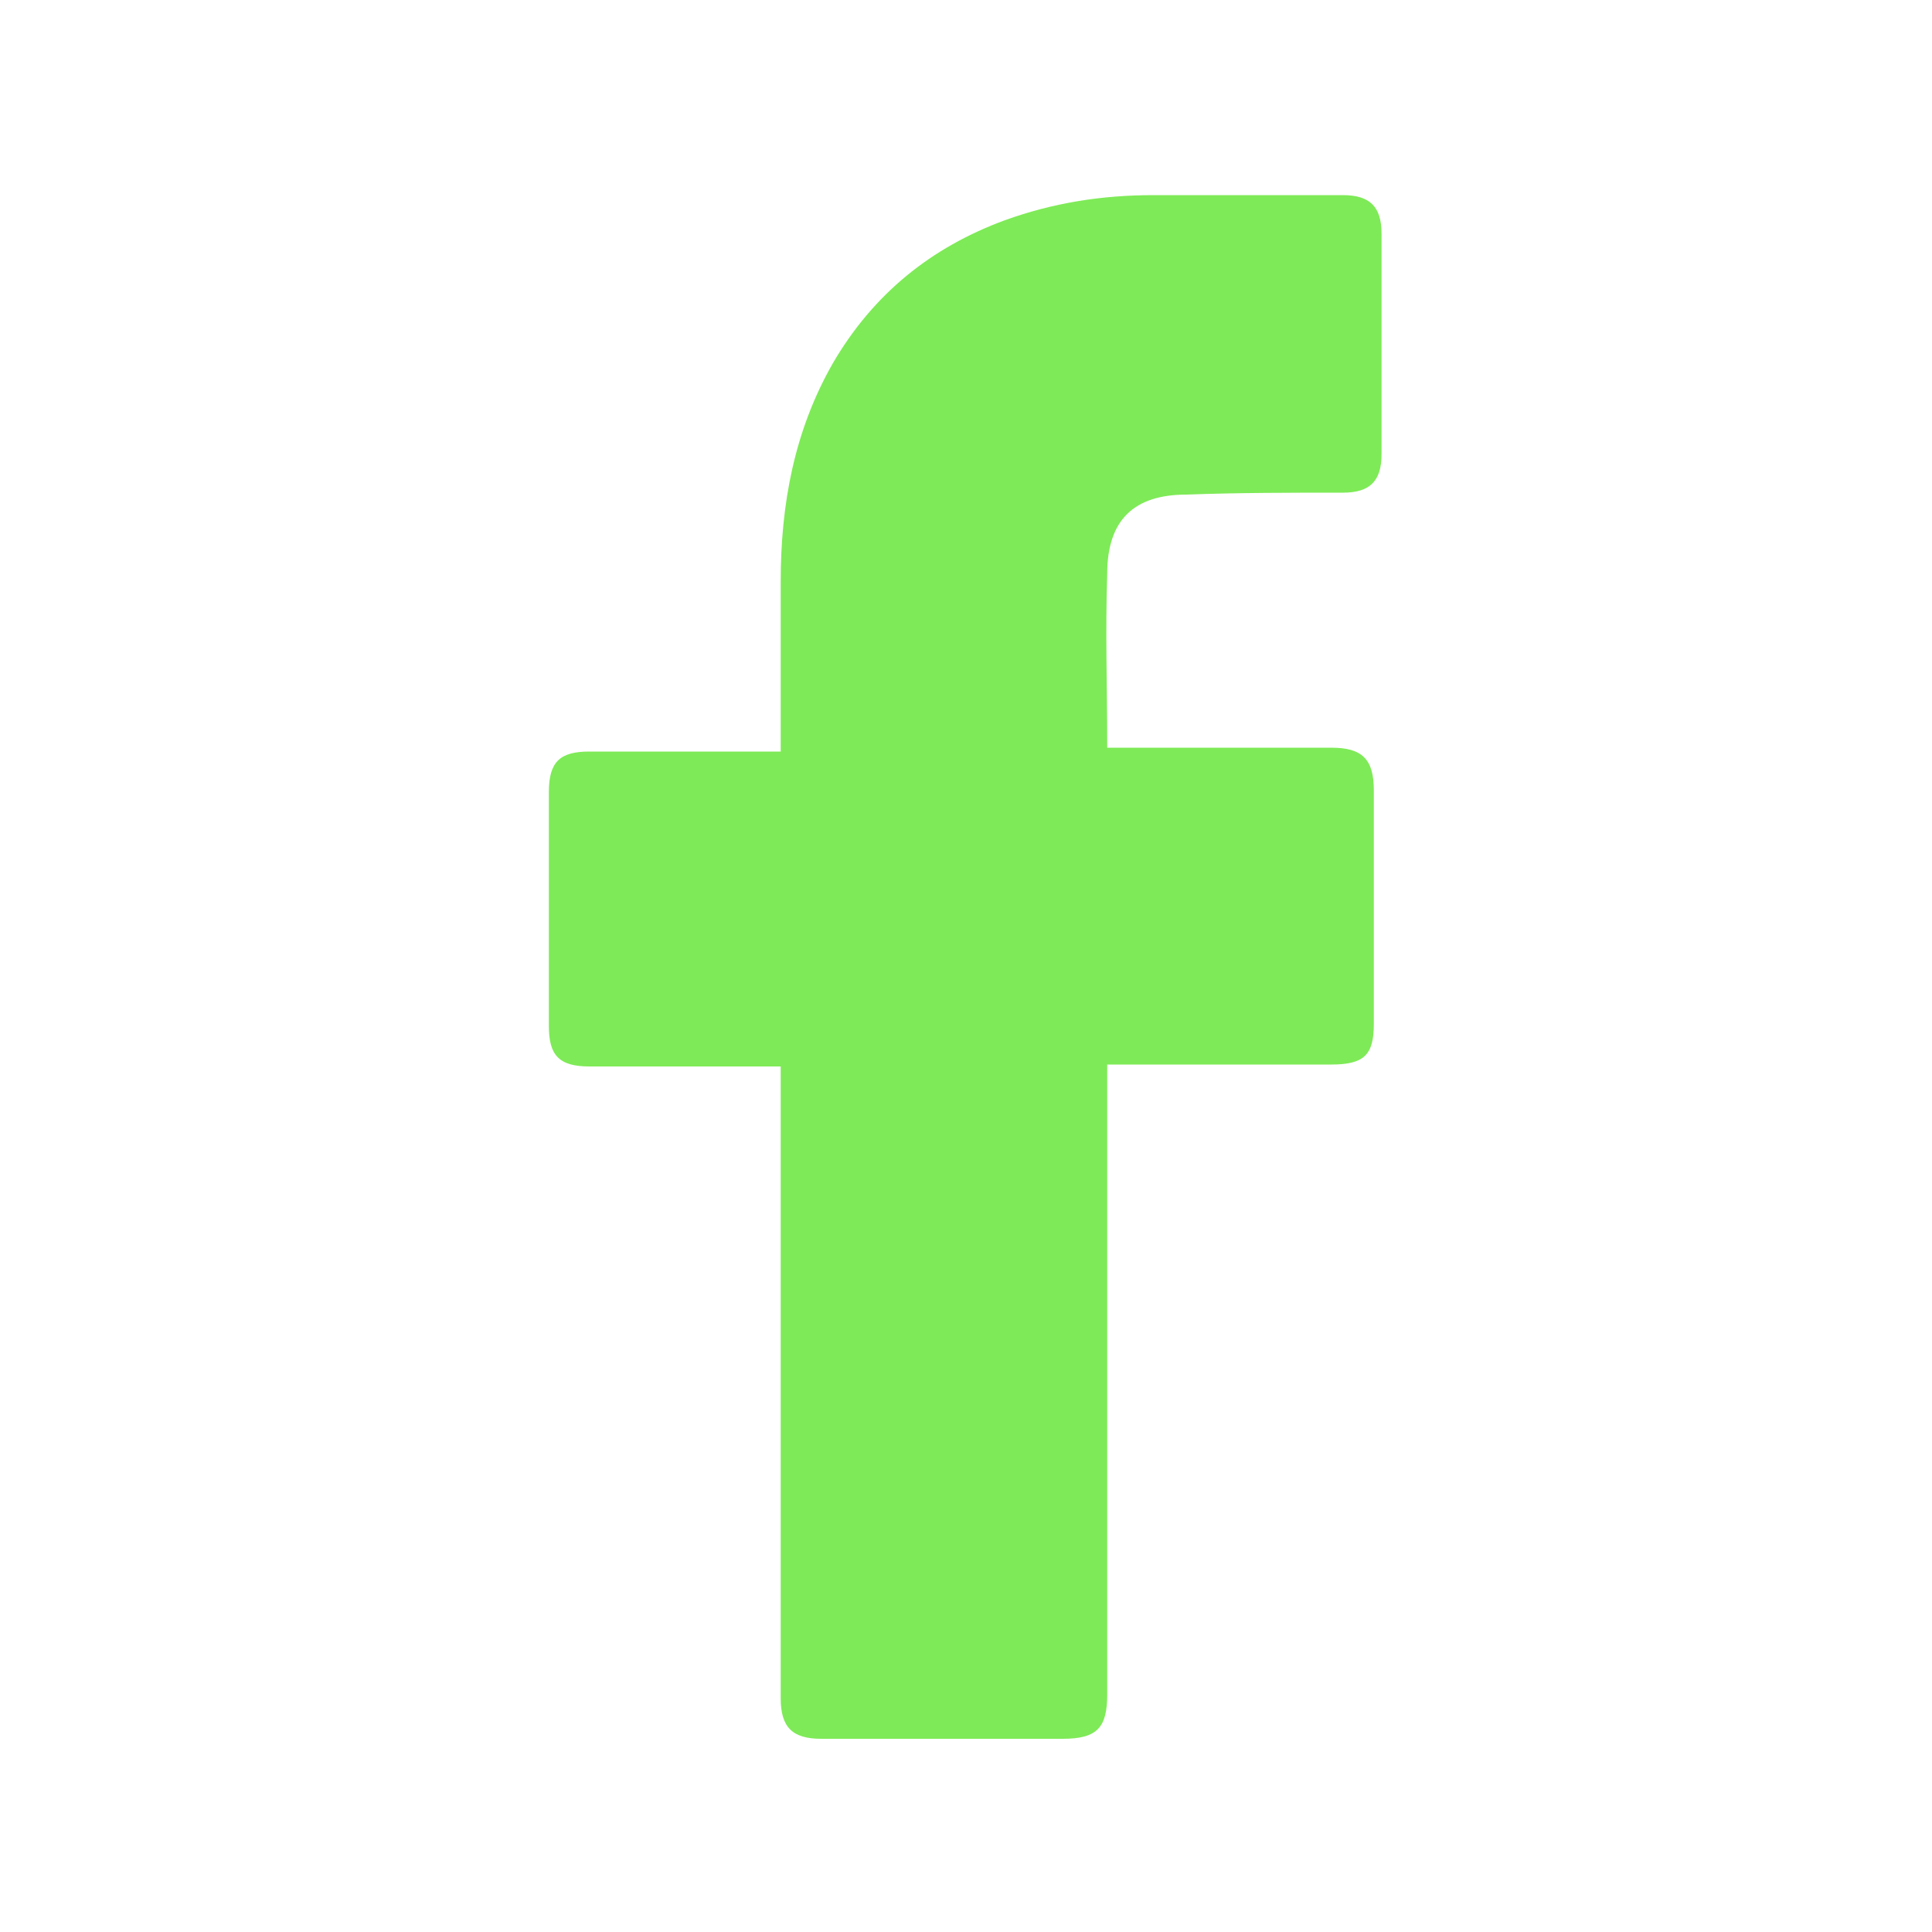 <svg xmlns="http://www.w3.org/2000/svg" width="22" height="22" fill="none"><path fill="#7EEA57" d="M8.89 12.144H6.712c-.352 0-.462-.132-.462-.462V9.02c0-.352.132-.462.462-.462H8.89V6.622c0-.88.154-1.716.594-2.486.462-.792 1.122-1.32 1.958-1.628.55-.198 1.1-.286 1.694-.286h2.156c.308 0 .44.132.44.44V5.17c0 .308-.132.44-.44.44-.594 0-1.188 0-1.782.022-.594 0-.902.286-.902.902-.022.66 0 1.298 0 1.98h2.552c.352 0 .484.132.484.484v2.662c0 .352-.11.462-.484.462h-2.552v7.172c0 .374-.11.506-.506.506h-2.75c-.33 0-.462-.132-.462-.462v-7.194Z"/></svg>